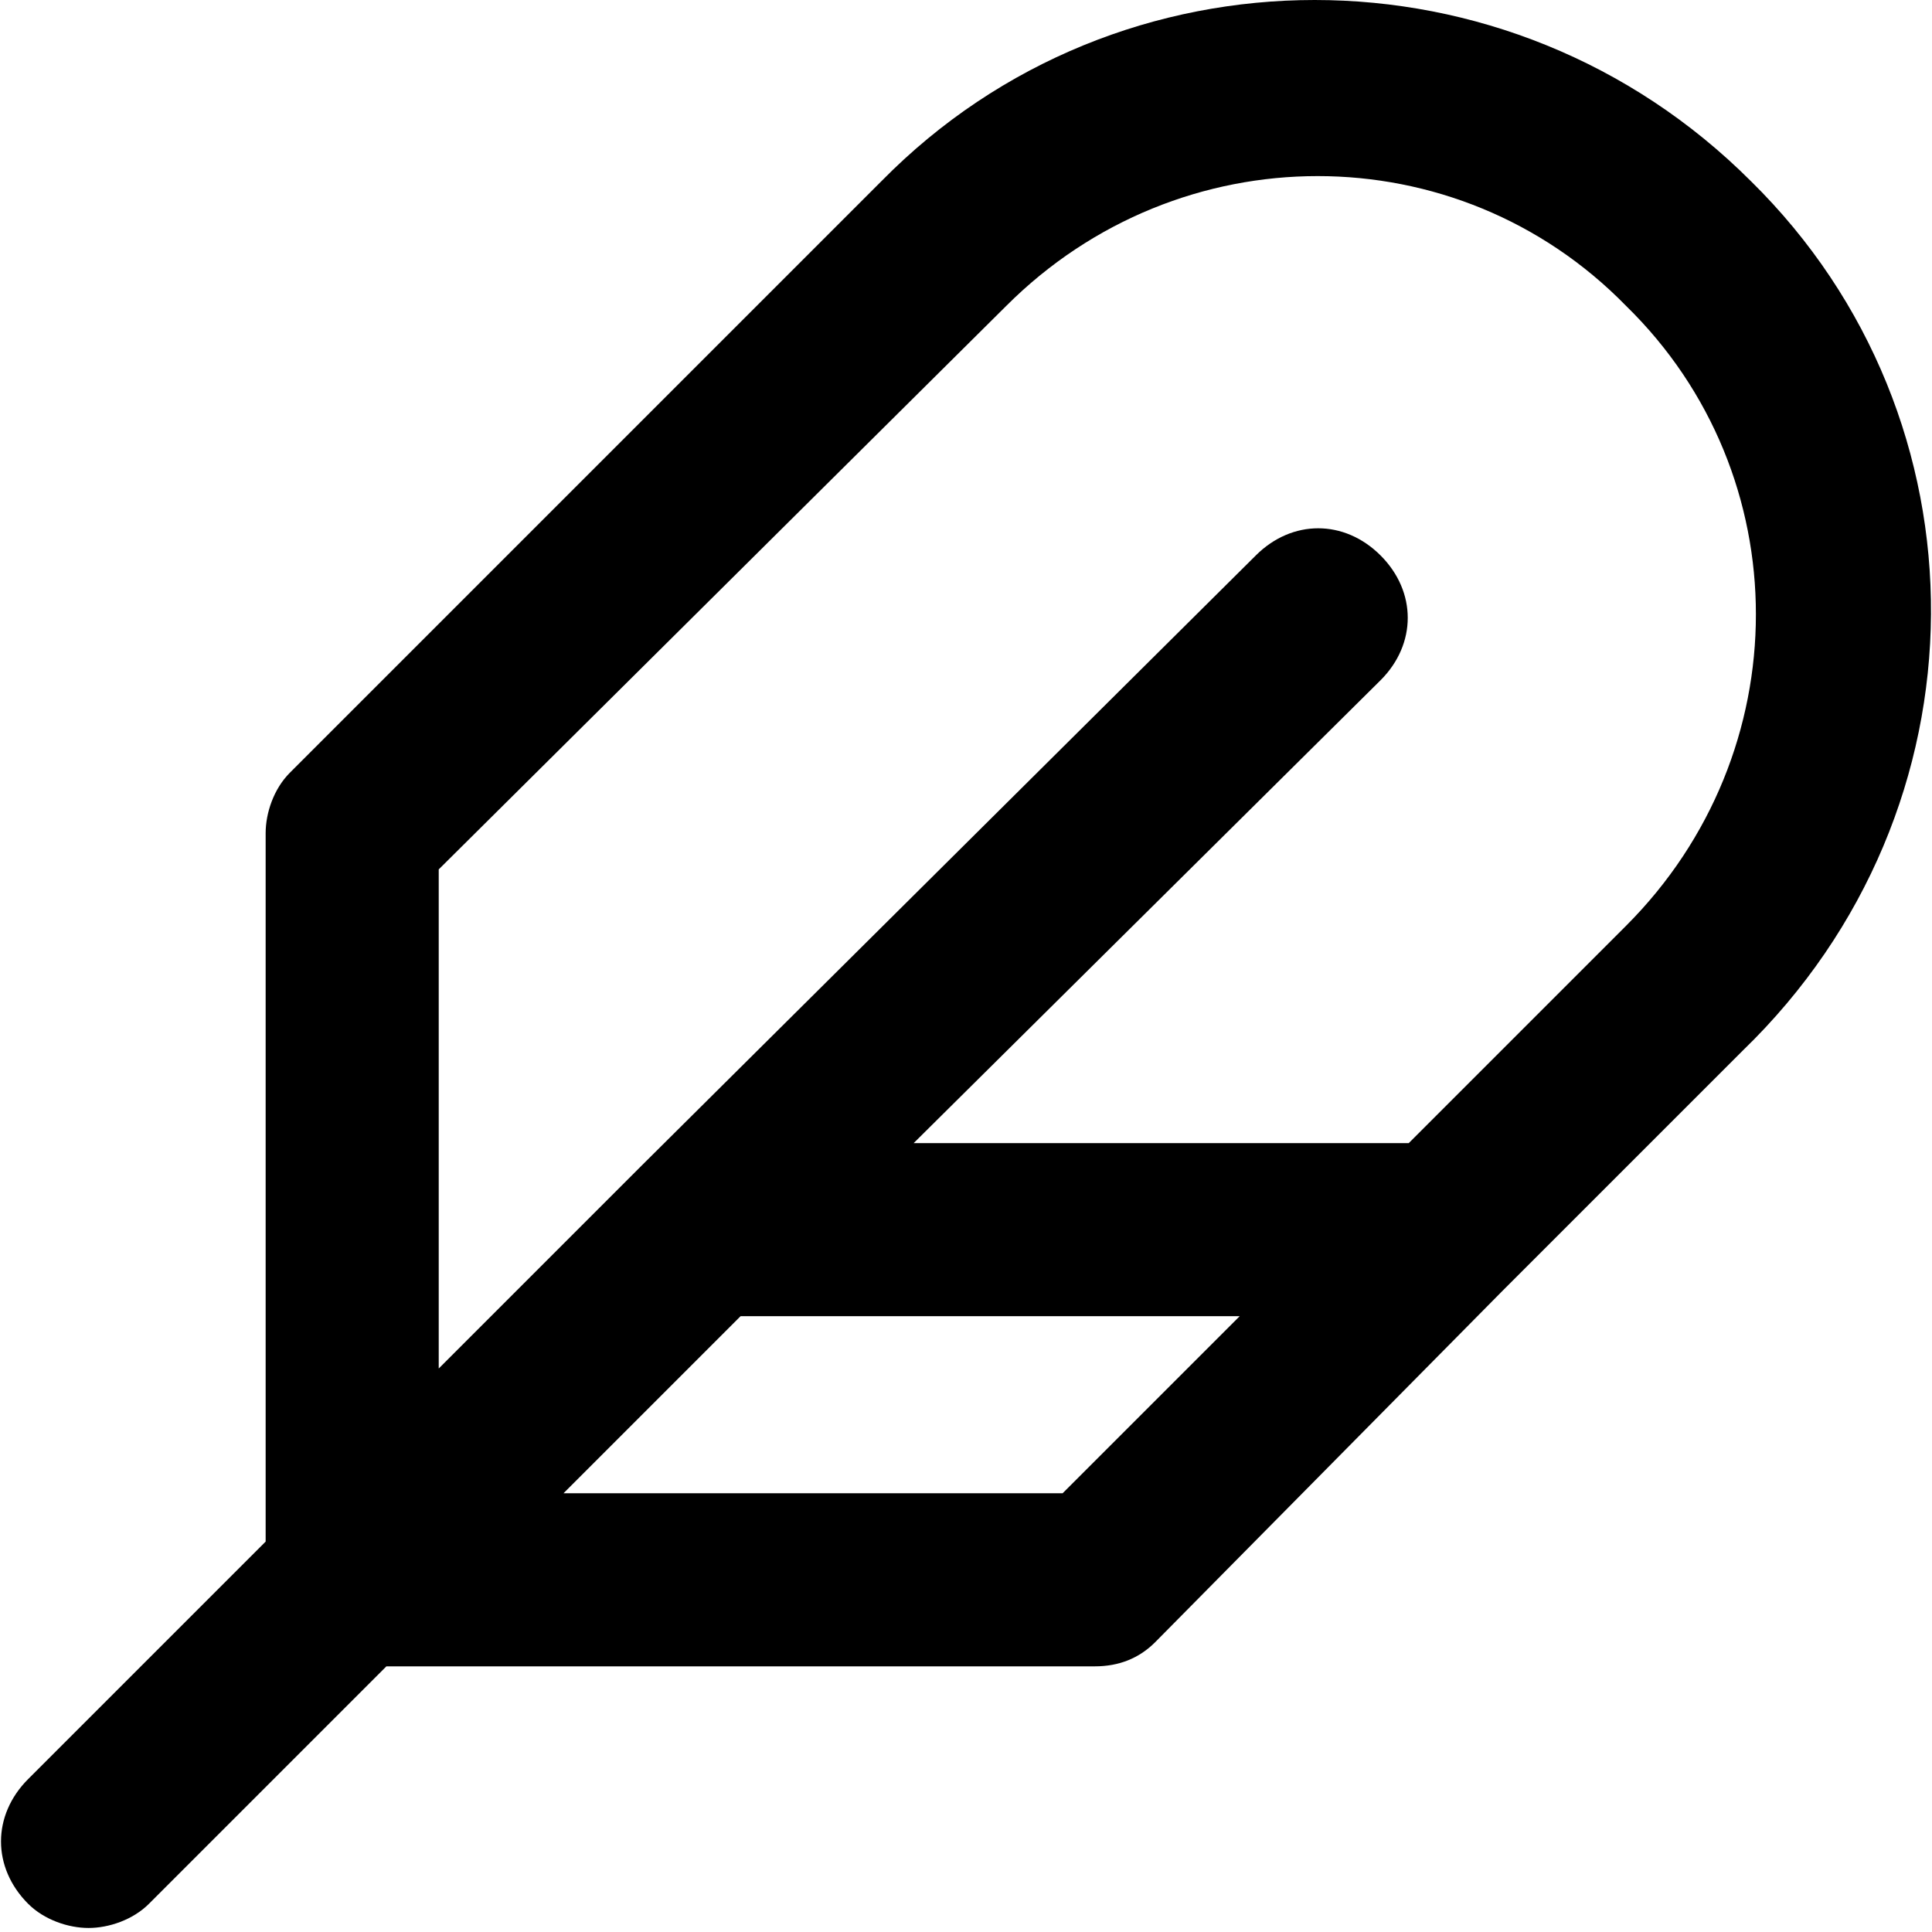 <svg xmlns="http://www.w3.org/2000/svg" viewBox="0 0 48 48"><path d="M43.5 4.5c-6-6-15.7-6-21.6 0L7.2 19.2c-.4.4-.6 1-.6 1.5v17.6L.7 44.2c-.9.9-.9 2.2 0 3.1.4.4 1 .6 1.5.6s1.1-.2 1.5-.6l5.9-5.9h17.6c.6 0 1.1-.2 1.5-.6l8.6-8.7.1-.1 5.9-5.9c6.2-6 6.2-15.7.2-21.6zM26.4 37.1H14l4.4-4.4h12.4l-4.4 4.4zm14-14.1L35 28.4H22.7l11.6-11.5c.9-.9.9-2.2 0-3.1-.9-.9-2.2-.9-3.1 0L15.9 29l-5 5V21.6L25 7.6c4.3-4.3 11.2-4.3 15.4 0 4.3 4.2 4.3 11.1 0 15.4z"/></svg>